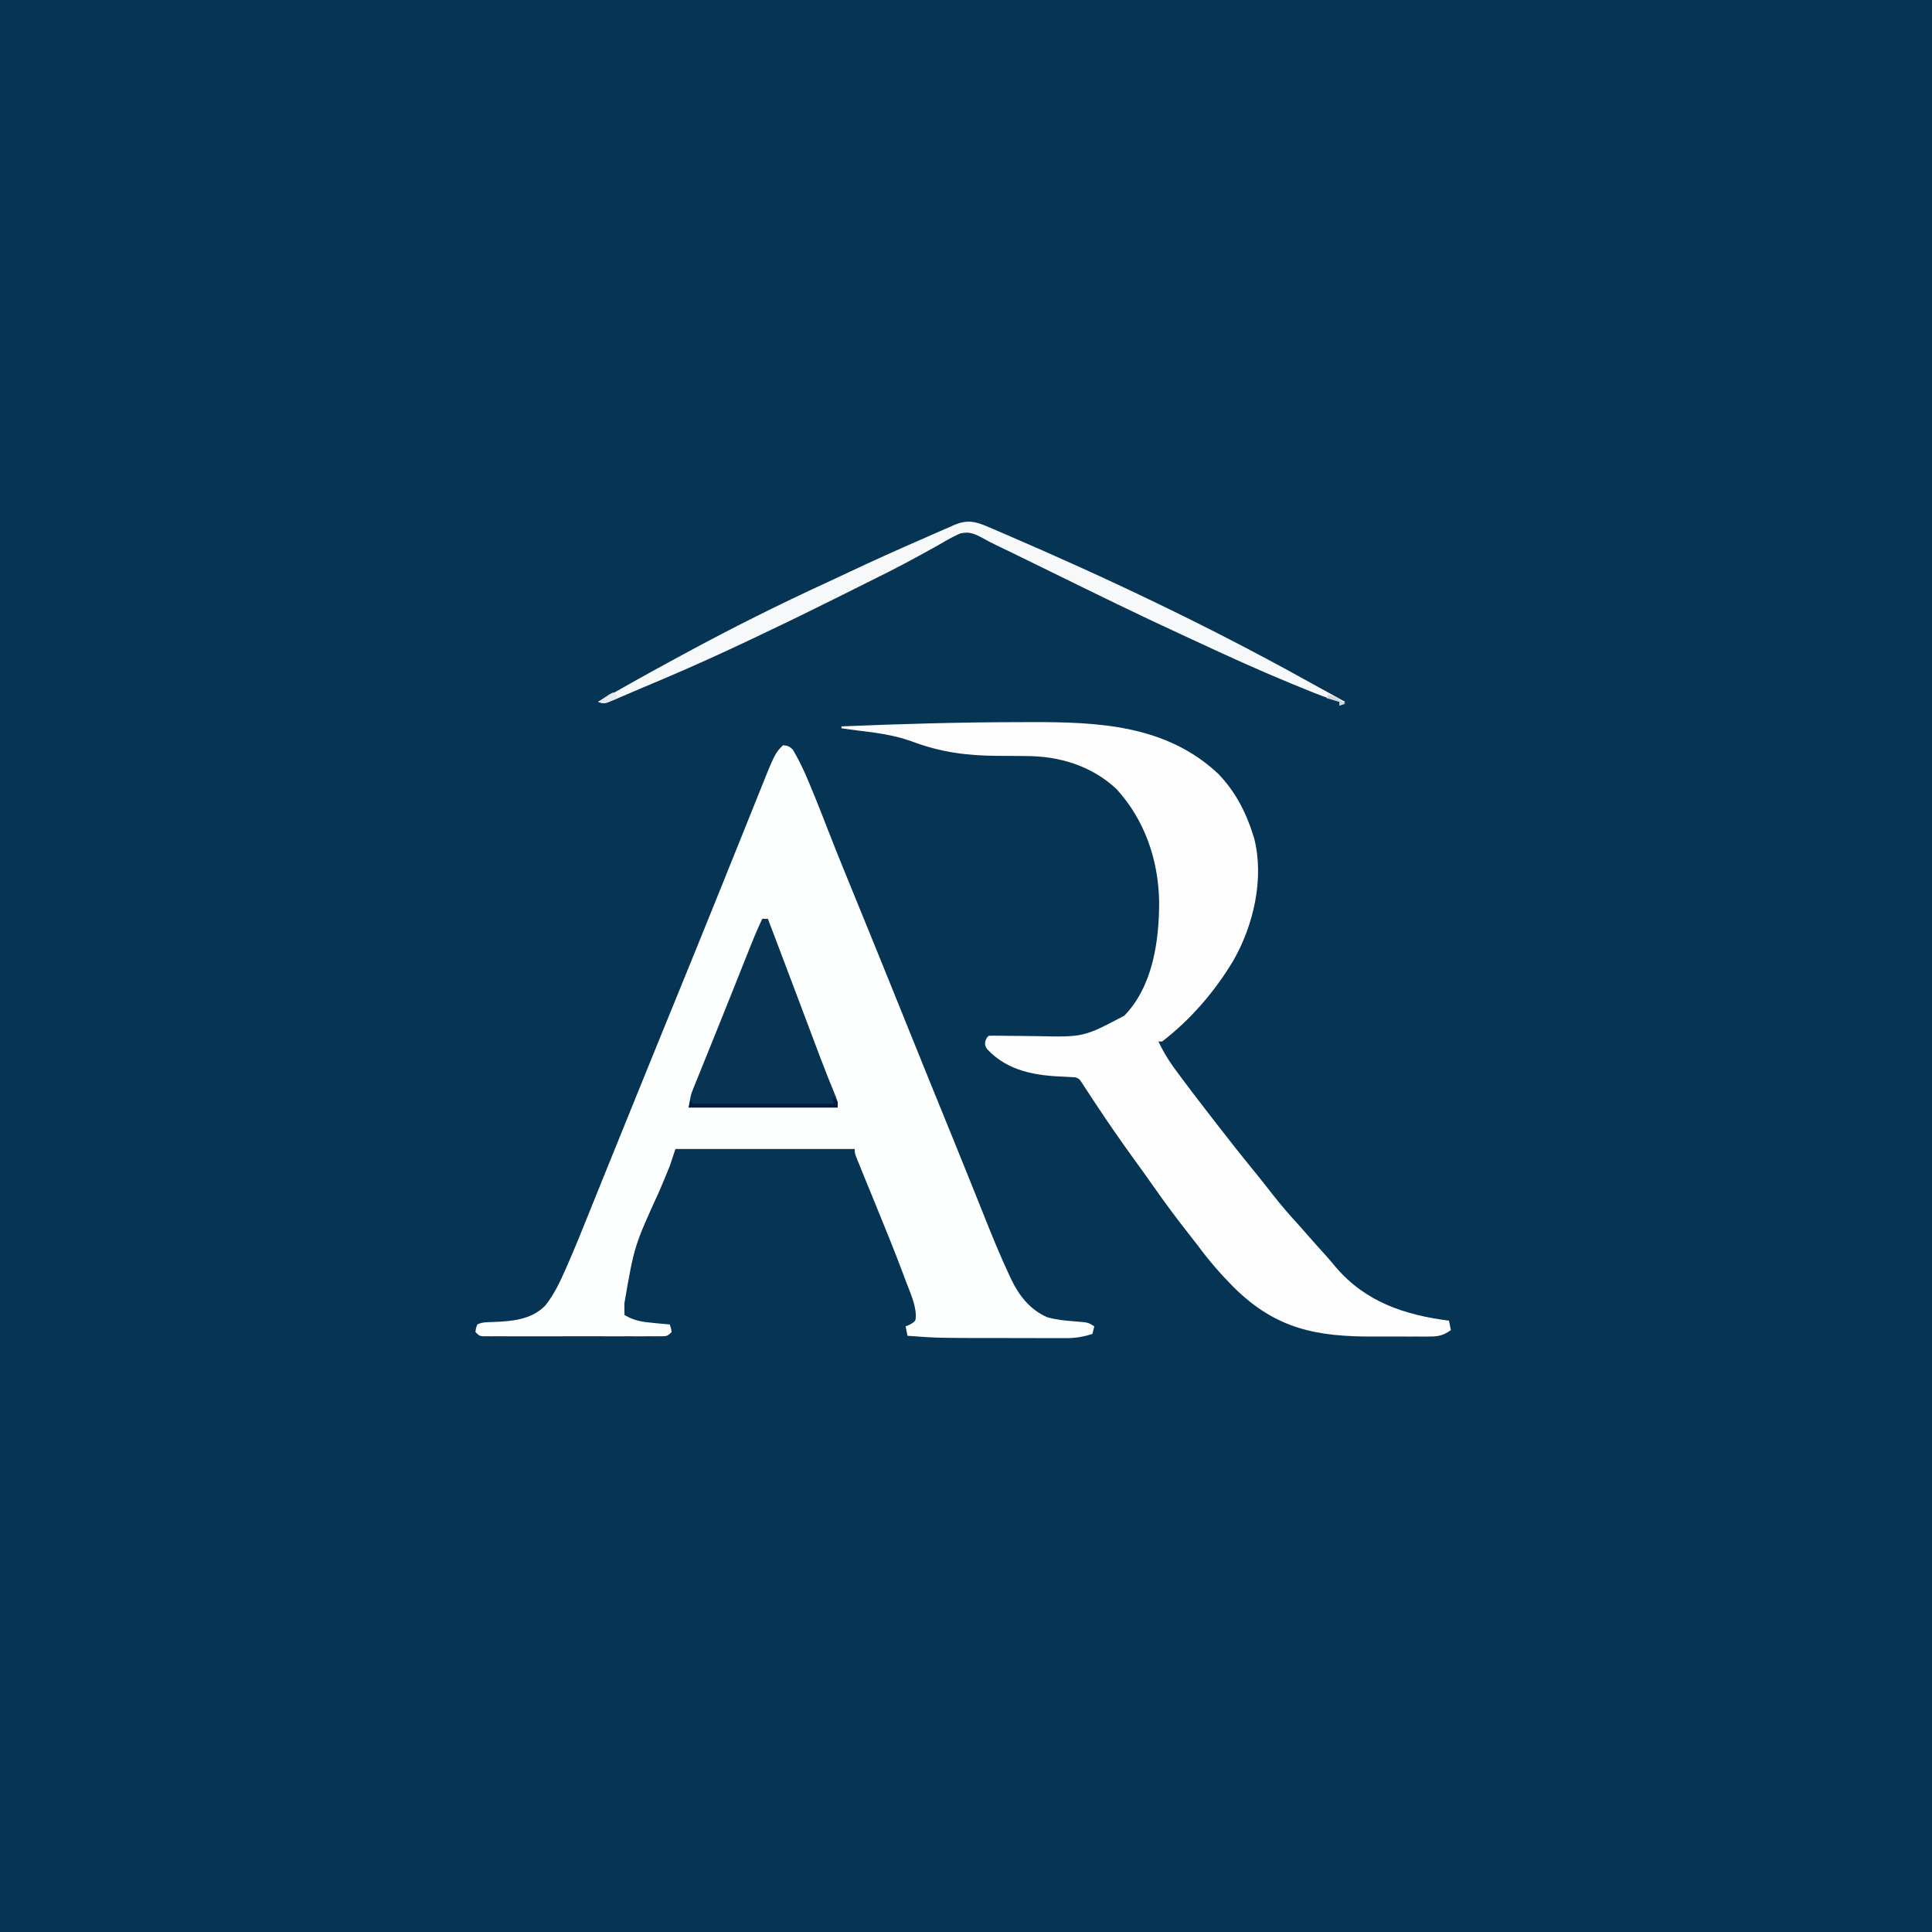 <?xml version="1.0" encoding="UTF-8"?>
<svg version="1.1" xmlns="http://www.w3.org/2000/svg" width="1024" height="1024">
<rect width="100%" height="100%" fill="#808080" stroke="none"/>
<path d="M0 0 C337.92 0 675.84 0 1024 0 C1024 337.92 1024 675.84 1024 1024 C686.08 1024 348.16 1024 0 1024 C0 686.08 0 348.16 0 0 Z " fill="#053455" transform="translate(0,0)"/>
<path d="M0 0 C2.535 0.202 3.649 0.601 5.339 2.522 C8.335 7.621 10.848 12.794 13.125 18.25 C13.704 19.62 13.704 19.62 14.296 21.019 C17.724 29.196 20.946 37.453 24.161 45.716 C28.77 57.53 33.571 69.264 38.375 81 C45.564 98.566 52.713 116.148 59.812 133.75 C60.699 135.947 61.585 138.144 62.472 140.342 C63.764 143.546 65.057 146.75 66.349 149.954 C70.265 159.661 74.192 169.363 78.125 179.062 C78.432 179.82 78.739 180.577 79.055 181.357 C83.195 191.565 87.344 201.769 91.514 211.965 C94.152 218.428 96.765 224.901 99.359 231.382 C101.026 235.545 102.697 239.705 104.369 243.866 C105.191 245.919 106.012 247.972 106.831 250.026 C110.93 260.313 115.115 270.537 119.809 280.57 C120.164 281.339 120.52 282.107 120.887 282.899 C125.081 291.685 130.818 299.019 139.91 303.113 C144.777 304.51 149.717 304.985 154.756 305.369 C161.779 305.908 161.779 305.908 165 308 C164.67 309.32 164.34 310.64 164 312 C159.133 313.568 155.06 314.249 149.897 314.243 C149.225 314.245 148.552 314.247 147.859 314.249 C145.651 314.252 143.443 314.242 141.234 314.23 C139.676 314.229 138.117 314.229 136.558 314.229 C133.29 314.228 130.022 314.219 126.754 314.206 C122.622 314.189 118.491 314.185 114.359 314.186 C81.991 314.184 81.991 314.184 66 313 C65.67 311.35 65.34 309.7 65 308 C65.825 307.649 66.65 307.299 67.5 306.938 C70.291 305.231 70.291 305.231 70.441 302.199 C70.2 296.135 67.565 290.478 65.438 284.875 C64.95 283.569 64.463 282.263 63.976 280.957 C58.75 267.032 53.121 253.264 47.48 239.504 C46.319 236.67 45.159 233.835 44 231 C43.705 230.279 43.409 229.557 43.105 228.814 C42.25 226.72 41.4 224.624 40.551 222.527 C40.059 221.317 39.567 220.106 39.06 218.859 C38 216 38 216 38 214 C6.65 214 -24.7 214 -57 214 C-57.99 216.97 -58.98 219.94 -60 223 C-60.985 225.467 -61.998 227.923 -63.039 230.367 C-63.622 231.749 -64.205 233.131 -64.786 234.513 C-65.087 235.225 -65.388 235.937 -65.697 236.671 C-78.811 265.344 -78.811 265.344 -84.062 295.812 C-84.053 296.974 -84.044 298.135 -84.035 299.332 C-84.024 300.212 -84.012 301.093 -84 302 C-78.887 305.02 -74.411 305.685 -68.625 306.188 C-67.378 306.31 -67.378 306.31 -66.105 306.436 C-64.071 306.634 -62.036 306.819 -60 307 C-59.375 308.875 -59.375 308.875 -59 311 C-61.368 313.368 -61.812 313.251 -65.023 313.254 C-65.865 313.26 -66.706 313.265 -67.573 313.271 C-68.497 313.267 -69.422 313.263 -70.375 313.259 C-71.347 313.262 -72.32 313.266 -73.322 313.269 C-76.548 313.278 -79.774 313.272 -83 313.266 C-85.234 313.267 -87.469 313.269 -89.703 313.271 C-94.391 313.274 -99.078 313.27 -103.766 313.261 C-109.785 313.249 -115.805 313.256 -121.824 313.268 C-126.439 313.275 -131.055 313.273 -135.67 313.268 C-137.89 313.266 -140.11 313.268 -142.33 313.273 C-145.428 313.278 -148.527 313.27 -151.625 313.259 C-153.012 313.265 -153.012 313.265 -154.427 313.271 C-155.269 313.265 -156.11 313.26 -156.977 313.254 C-158.076 313.253 -158.076 313.253 -159.198 313.252 C-161 313 -161 313 -163 311 C-162.75 308.938 -162.75 308.938 -162 307 C-159.439 305.719 -157.107 305.814 -154.287 305.71 C-144.091 305.331 -133.564 304.69 -126 297 C-121.316 291.124 -118.22 284.522 -115.219 277.688 C-114.872 276.901 -114.524 276.114 -114.167 275.304 C-110.596 267.163 -107.249 258.937 -103.938 250.688 C-103.291 249.083 -102.644 247.479 -101.996 245.875 C-100.659 242.561 -99.323 239.246 -97.988 235.931 C-95.148 228.881 -92.289 221.839 -89.432 214.797 C-87.864 210.932 -86.297 207.068 -84.73 203.203 C-84.42 202.437 -84.11 201.672 -83.79 200.883 C-81.964 196.379 -80.139 191.875 -78.316 187.37 C-76.815 183.663 -75.314 179.957 -73.812 176.25 C-73.509 175.5 -73.205 174.749 -72.891 173.976 C-69.081 164.572 -65.257 155.173 -61.418 145.781 C-61.021 144.809 -60.623 143.837 -60.214 142.836 C-59.393 140.828 -58.573 138.82 -57.752 136.813 C-49.849 117.478 -41.999 98.122 -34.188 78.75 C-33.21 76.326 -32.232 73.902 -31.254 71.479 C-27.33 61.75 -23.407 52.021 -19.503 42.285 C-18.13 38.863 -16.754 35.442 -15.376 32.022 C-14.764 30.5 -14.154 28.977 -13.546 27.454 C-4.308 4.308 -4.308 4.308 0 0 Z " fill="#FDFEFE" transform="translate(415,395)"/>
<path d="M0 0 C2.118 -0.003 4.237 -0.01 6.355 -0.018 C42.5 -0.141 78.736 1.399 106.39 27.497 C115.148 36.65 120.744 47.234 124.577 59.247 C124.947 60.403 124.947 60.403 125.323 61.583 C130.738 82.868 124.988 107.664 114.284 126.348 C104.579 142.632 91.641 157.645 76.577 169.247 C75.917 169.247 75.257 169.247 74.577 169.247 C77.495 175.549 81.024 180.9 85.202 186.434 C85.826 187.27 86.45 188.106 87.093 188.967 C88.913 191.4 90.743 193.825 92.577 196.247 C93.04 196.857 93.502 197.468 93.979 198.097 C96.37 201.246 98.787 204.375 101.215 207.495 C102.764 209.487 104.305 211.484 105.847 213.481 C112.094 221.562 118.414 229.571 124.884 237.475 C128.428 241.81 131.894 246.199 135.327 250.622 C139.829 256.403 144.618 261.852 149.577 267.247 C150.749 268.576 151.916 269.909 153.077 271.247 C156.487 275.163 159.967 279.014 163.452 282.864 C165.228 284.855 166.942 286.877 168.64 288.934 C184.448 307.428 205.257 314.212 228.577 317.247 C228.907 318.897 229.237 320.547 229.577 322.247 C225.819 324.843 223.307 325.624 218.756 325.635 C217.607 325.644 216.457 325.654 215.273 325.664 C213.419 325.654 213.419 325.654 211.527 325.645 C209.596 325.65 209.596 325.65 207.627 325.654 C204.9 325.658 202.172 325.652 199.444 325.638 C195.996 325.621 192.548 325.631 189.1 325.648 C158.356 325.78 136.933 321.709 114.515 299.559 C107.784 292.776 101.666 285.777 95.977 278.109 C94.422 276.04 92.826 274.008 91.222 271.977 C84.402 263.34 77.867 254.562 71.577 245.532 C68.447 241.04 65.233 236.612 62.015 232.184 C54.895 222.36 47.975 212.411 41.296 202.282 C40.749 201.454 40.202 200.625 39.638 199.772 C38.574 198.158 37.515 196.541 36.46 194.921 C35.982 194.194 35.504 193.468 35.011 192.719 C34.589 192.072 34.166 191.425 33.731 190.759 C32.635 189.092 32.635 189.092 30.577 188.247 C28.742 188.134 26.905 188.026 25.068 187.957 C9.472 187.365 -5.153 185.134 -16.298 173.247 C-17.423 171.247 -17.423 171.247 -17.173 169.059 C-16.423 167.247 -16.423 167.247 -15.423 166.247 C-14.053 166.169 -12.68 166.161 -11.309 166.181 C-10.433 166.191 -9.557 166.2 -8.655 166.21 C-7.698 166.225 -6.741 166.24 -5.755 166.255 C-3.725 166.272 -1.696 166.289 0.333 166.305 C3.53 166.336 6.726 166.371 9.923 166.418 C34.906 166.963 34.906 166.963 56.499 155.571 C71.646 139.922 74.978 115.884 74.948 95.118 C74.519 72.927 67.388 51.99 52.327 35.434 C39.111 23.135 22.036 17.953 4.355 17.973 C2.414 17.953 0.473 17.932 -1.468 17.911 C-4.466 17.888 -7.465 17.872 -10.463 17.866 C-26.7 17.812 -40.925 15.972 -56.173 10.184 C-65.319 6.921 -74.553 5.624 -84.166 4.514 C-87.261 4.148 -90.34 3.701 -93.423 3.247 C-93.423 2.917 -93.423 2.587 -93.423 2.247 C-62.284 0.957 -31.167 0.031 0 0 Z " fill="#FDFDFD" transform="translate(539.423,382.753)"/>
<path d="M0 0 C0.99 0 1.98 0 3 0 C4.418 3.729 5.834 7.458 7.25 11.188 C7.48 11.794 7.71 12.4 7.948 13.024 C11.638 22.744 15.309 32.47 18.973 42.199 C19.86 44.554 20.747 46.908 21.634 49.263 C22.965 52.797 24.296 56.332 25.625 59.867 C26.891 63.232 28.158 66.597 29.426 69.961 C29.825 71.022 30.225 72.082 30.636 73.175 C33.32 80.274 36.108 87.321 39.028 94.327 C40 97 40 97 40 100 C13.93 100 -12.14 100 -39 100 C-37.875 93.25 -37.875 93.25 -36.488 89.823 C-36.024 88.664 -36.024 88.664 -35.551 87.481 C-35.213 86.654 -34.875 85.828 -34.527 84.977 C-34.172 84.094 -33.817 83.211 -33.452 82.302 C-32.286 79.407 -31.112 76.516 -29.938 73.625 C-29.126 71.615 -28.315 69.605 -27.505 67.595 C-25.836 63.454 -24.164 59.314 -22.491 55.175 C-20.106 49.271 -17.743 43.36 -15.387 37.445 C-15.024 36.535 -14.661 35.624 -14.287 34.686 C-12.895 31.194 -11.503 27.701 -10.113 24.207 C-3.628 7.912 -3.628 7.912 0 0 Z " fill="#083454" transform="translate(404,487)"/>
<path d="M0 0 C1.004 0.426 2.008 0.852 3.042 1.29 C4.12 1.757 5.198 2.223 6.309 2.703 C8.02 3.436 8.02 3.436 9.767 4.184 C63.298 27.222 116.178 52.289 167.171 80.528 C169.955 82.069 172.743 83.601 175.531 85.133 C180.271 87.736 185.01 90.343 189.746 92.953 C188.261 93.943 188.261 93.943 186.746 94.953 C186.746 94.293 186.746 93.633 186.746 92.953 C185.578 92.586 184.41 92.218 183.207 91.84 C176.135 89.476 169.262 86.606 162.371 83.766 C161.635 83.463 160.899 83.16 160.141 82.848 C143.482 75.977 127.118 68.506 110.785 60.9 C108.216 59.707 105.644 58.522 103.072 57.337 C79.999 46.709 57.204 35.513 34.396 24.331 C29.968 22.159 25.537 19.991 21.106 17.825 C18.631 16.614 16.158 15.398 13.686 14.183 C10.705 12.719 7.714 11.282 4.71 9.866 C2.214 8.687 -0.133 7.452 -2.538 6.079 C-6.823 3.806 -9.585 2.539 -14.398 3.733 C-17.457 5.105 -20.297 6.593 -23.176 8.298 C-25.92 9.921 -28.718 11.441 -31.514 12.971 C-33.089 13.835 -34.662 14.704 -36.232 15.577 C-46.757 21.41 -57.553 26.71 -68.328 32.062 C-71.789 33.783 -75.246 35.513 -78.703 37.244 C-92.008 43.902 -105.372 50.424 -118.816 56.797 C-120.978 57.822 -123.138 58.85 -125.297 59.88 C-139.931 66.844 -154.665 73.519 -169.566 79.891 C-170.28 80.196 -170.993 80.501 -171.728 80.815 C-175.853 82.575 -179.984 84.319 -184.119 86.052 C-186.408 87.018 -188.689 88.001 -190.97 88.985 C-192.516 89.643 -194.063 90.3 -195.609 90.957 C-196.331 91.272 -197.052 91.587 -197.795 91.912 C-202.914 94.067 -202.914 94.067 -206.254 92.953 C-193.027 85.319 -179.725 77.846 -166.287 70.591 C-164.182 69.454 -162.078 68.315 -159.975 67.175 C-135.282 53.786 -110.256 41.277 -84.725 29.556 C-81.387 28.015 -78.061 26.451 -74.738 24.879 C-61.171 18.472 -47.494 12.318 -33.738 6.327 C-31.842 5.499 -29.947 4.665 -28.055 3.827 C-25.391 2.648 -22.718 1.49 -20.043 0.336 C-19.244 -0.022 -18.445 -0.379 -17.622 -0.748 C-10.913 -3.597 -6.679 -2.852 0 0 Z " fill="#F7F8F9" transform="translate(523.254,279.047)"/>
<path d="M0 0 C1.5 1.312 1.5 1.312 3 3 C3 3.99 3 4.98 3 6 C-23.07 6 -49.14 6 -76 6 C-75.67 4.68 -75.34 3.36 -75 2 C-74.67 2.66 -74.34 3.32 -74 4 C-49.25 4 -24.5 4 1 4 C0.505 2.02 0.505 2.02 0 0 Z " fill="#011C40" transform="translate(441,581)"/>
<path d="M0 0 C0.66 0.33 1.32 0.66 2 1 C2 1.66 2 2.32 2 3 C-4.625 6.125 -4.625 6.125 -8 5 C-6.715 4.136 -5.422 3.284 -4.125 2.438 C-3.046 1.724 -3.046 1.724 -1.945 0.996 C-1.303 0.667 -0.661 0.339 0 0 Z " fill="#E7EAED" transform="translate(325,367)"/>
<path d="M0 0 C3.459 1.249 6.147 2.675 9 5 C8.01 5.33 7.02 5.66 6 6 C6 5.34 6 4.68 6 4 C3.69 3.34 1.38 2.68 -1 2 C-0.67 1.34 -0.34 0.68 0 0 Z " fill="#D1D6DC" transform="translate(704,368)"/>
</svg>
